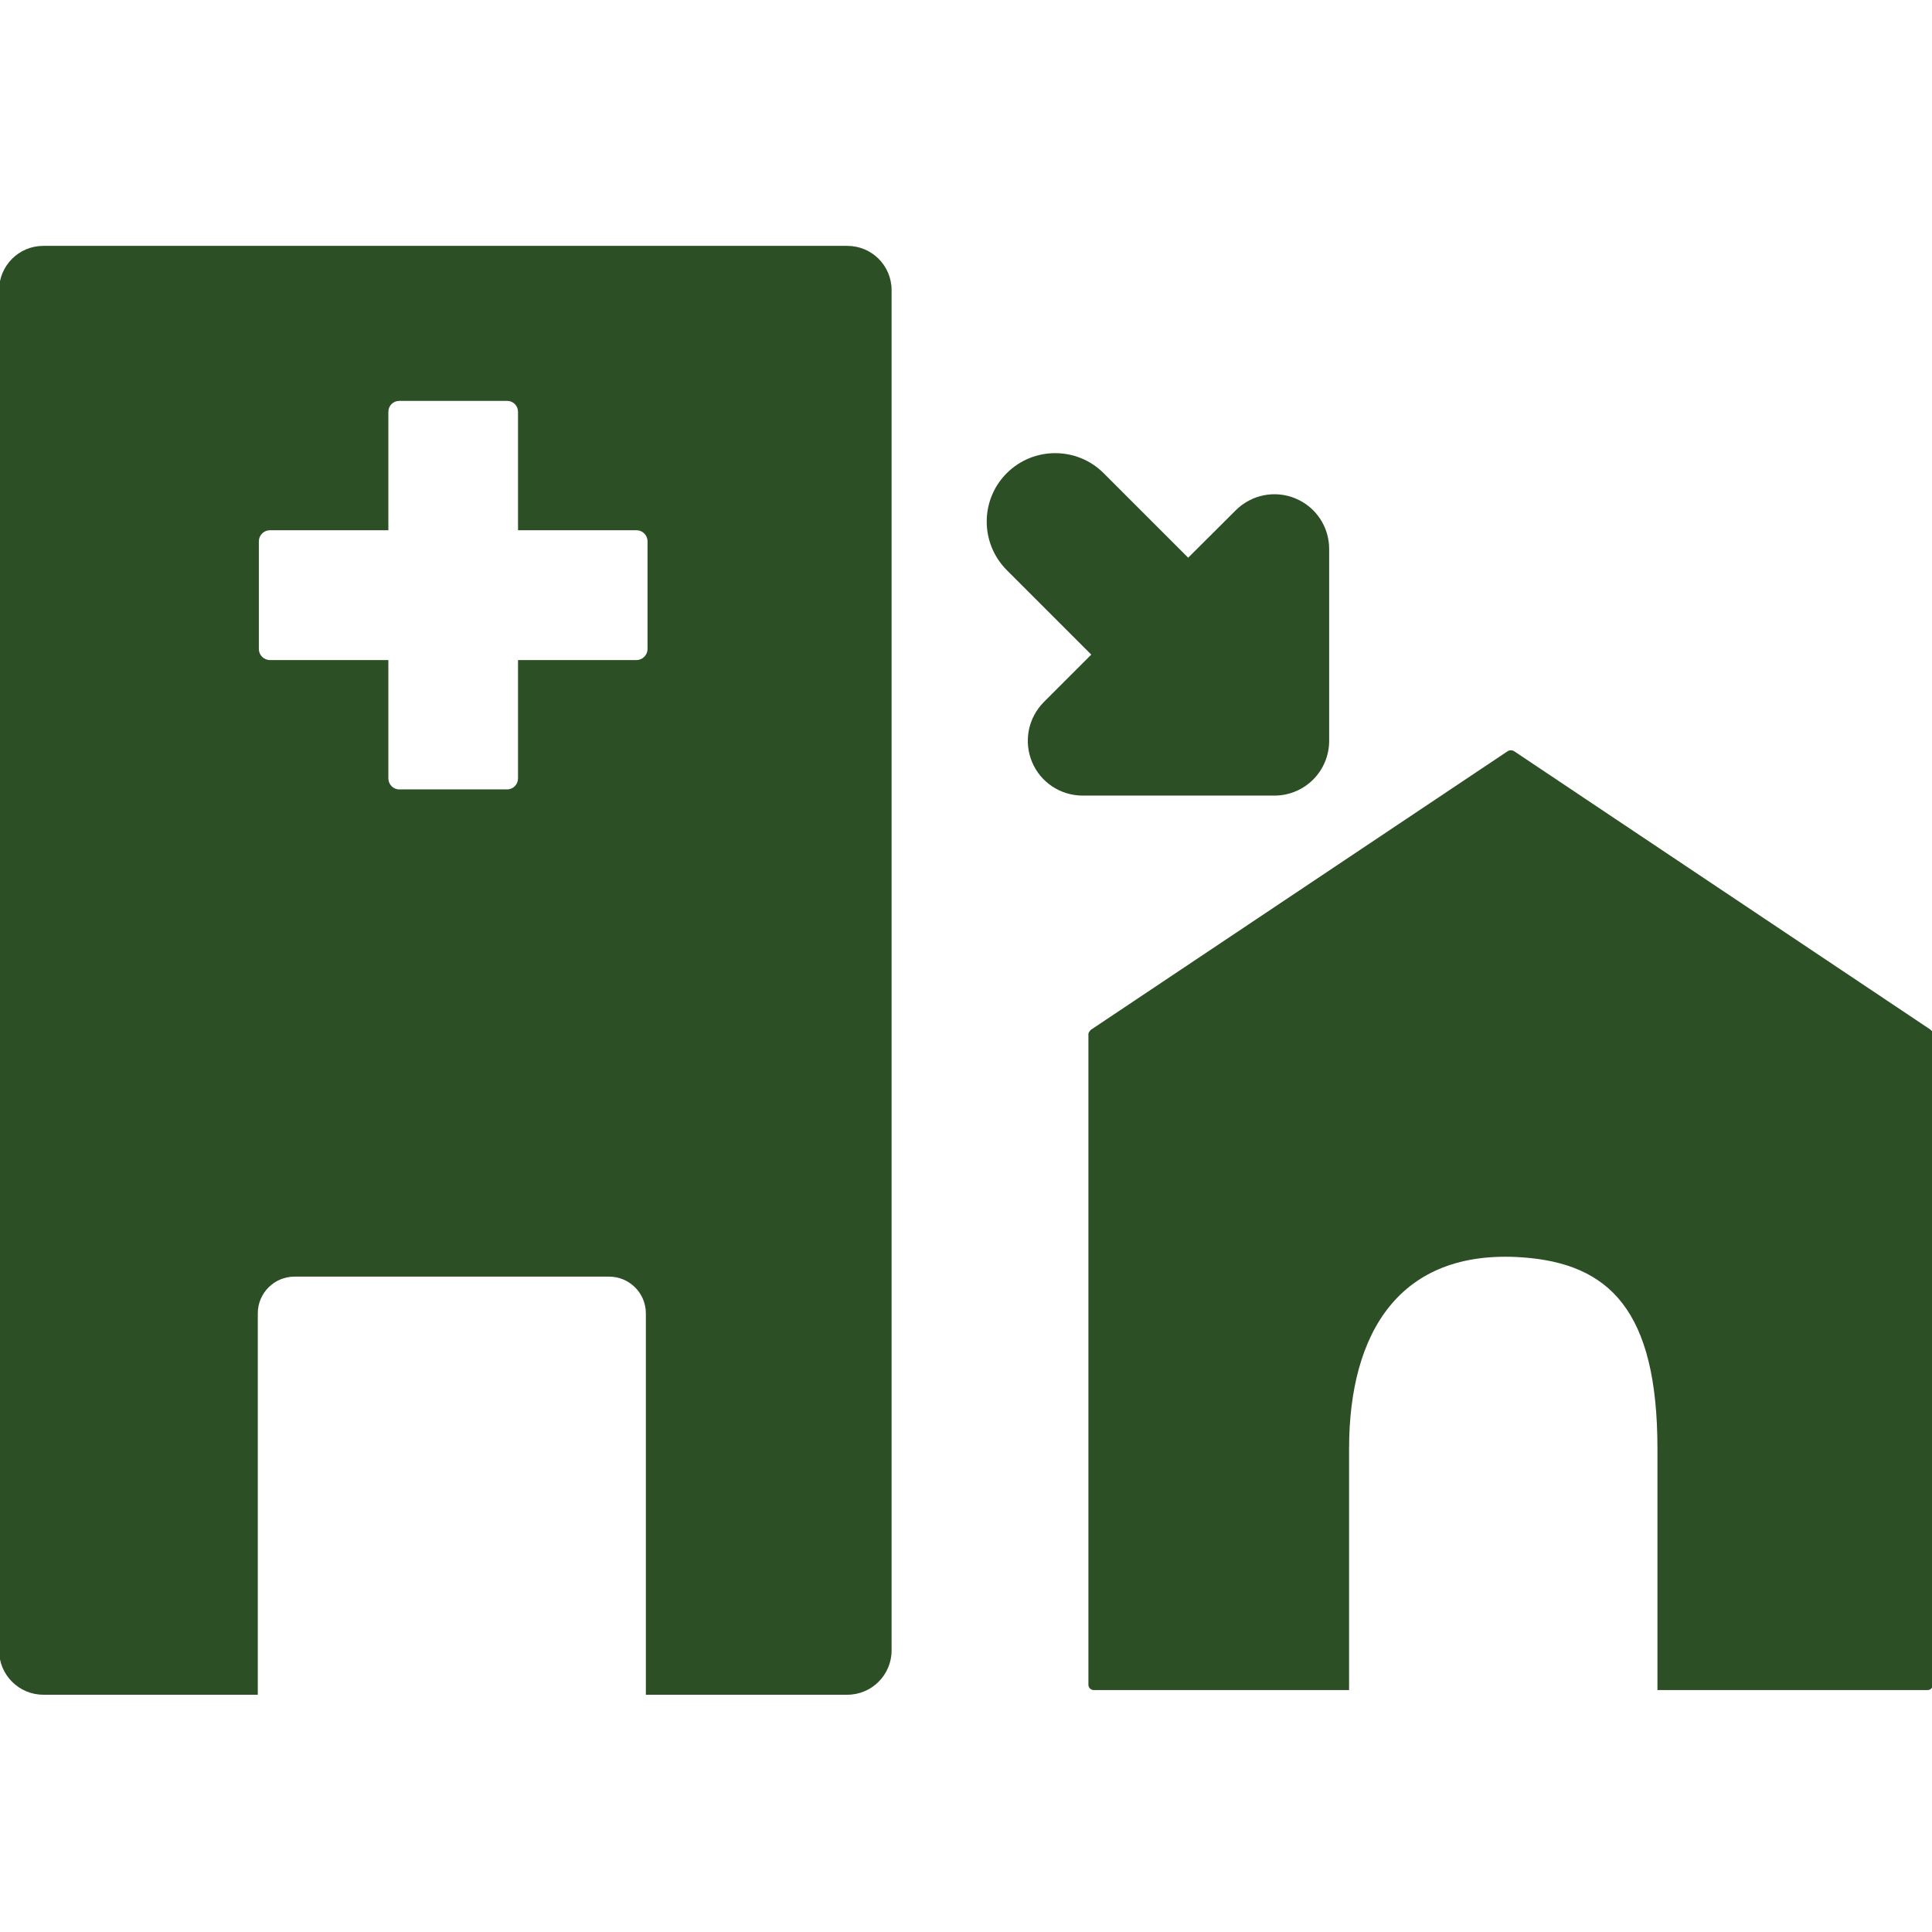 <?xml version="1.0" encoding="UTF-8"?>
<svg id="Icon_Designs" xmlns="http://www.w3.org/2000/svg" viewBox="0 0 128 128">
  <defs>
    <style>
      .cls-1 {
        fill: #2c4f26;
      }
    </style>
  </defs>
  <path class="cls-1" d="M88.06,36.37v12.71c0,2.01-1.62,3.63-3.63,3.63h-12.7c-1.47,0-2.8-.88-3.36-2.24s-.25-2.92.79-3.96l3.14-3.14-5.6-5.6c-1.77-1.78-1.77-4.65,0-6.42s4.65-1.77,6.42,0l5.6,5.6,3.15-3.14c1.04-1.04,2.6-1.35,3.95-.79,1.36.56,2.24,1.88,2.24,3.35Z" />
  <path class="cls-1" d="M59.07,19.22v90.13c0,1.61-1.31,2.93-2.93,2.93h-13.35v-25.27c0-1.34-1.09-2.43-2.44-2.43h-20.84c-1.34,0-2.43,1.09-2.43,2.43v25.27H2.87c-1.62,0-2.93-1.32-2.93-2.93V19.22c0-1.62,1.31-2.93,2.93-2.93h53.27c1.62,0,2.93,1.31,2.93,2.93ZM42.9,43v-7.14c0-.4-.33-.73-.73-.73h-7.85v-7.85c0-.4-.32-.72-.72-.72h-7.15c-.4,0-.72.32-.72.72v7.85h-7.85c-.4,0-.73.33-.73.73v7.14c0,.4.33.73.73.73h7.85v7.84c0,.4.32.73.72.73h7.15c.4,0,.72-.33.72-.73v-7.84h7.85c.4,0,.73-.33.73-.73Z" />
  <path class="cls-1" d="M128.06,68.51v43.11c0,.19-.16.35-.34.35h-17.91v-15.99c0-9.16-3.18-12.28-8.99-12.68-8.1-.55-11.44,4.99-11.44,12.68v15.99h-16.92c-.19,0-.35-.16-.35-.35v-43.11c0-.12.16-.28.16-.28l27.63-18.47c.12-.07.28-.07.4,0l27.62,18.47h-.02c.09.05.16.16.16.28Z" />
</svg>